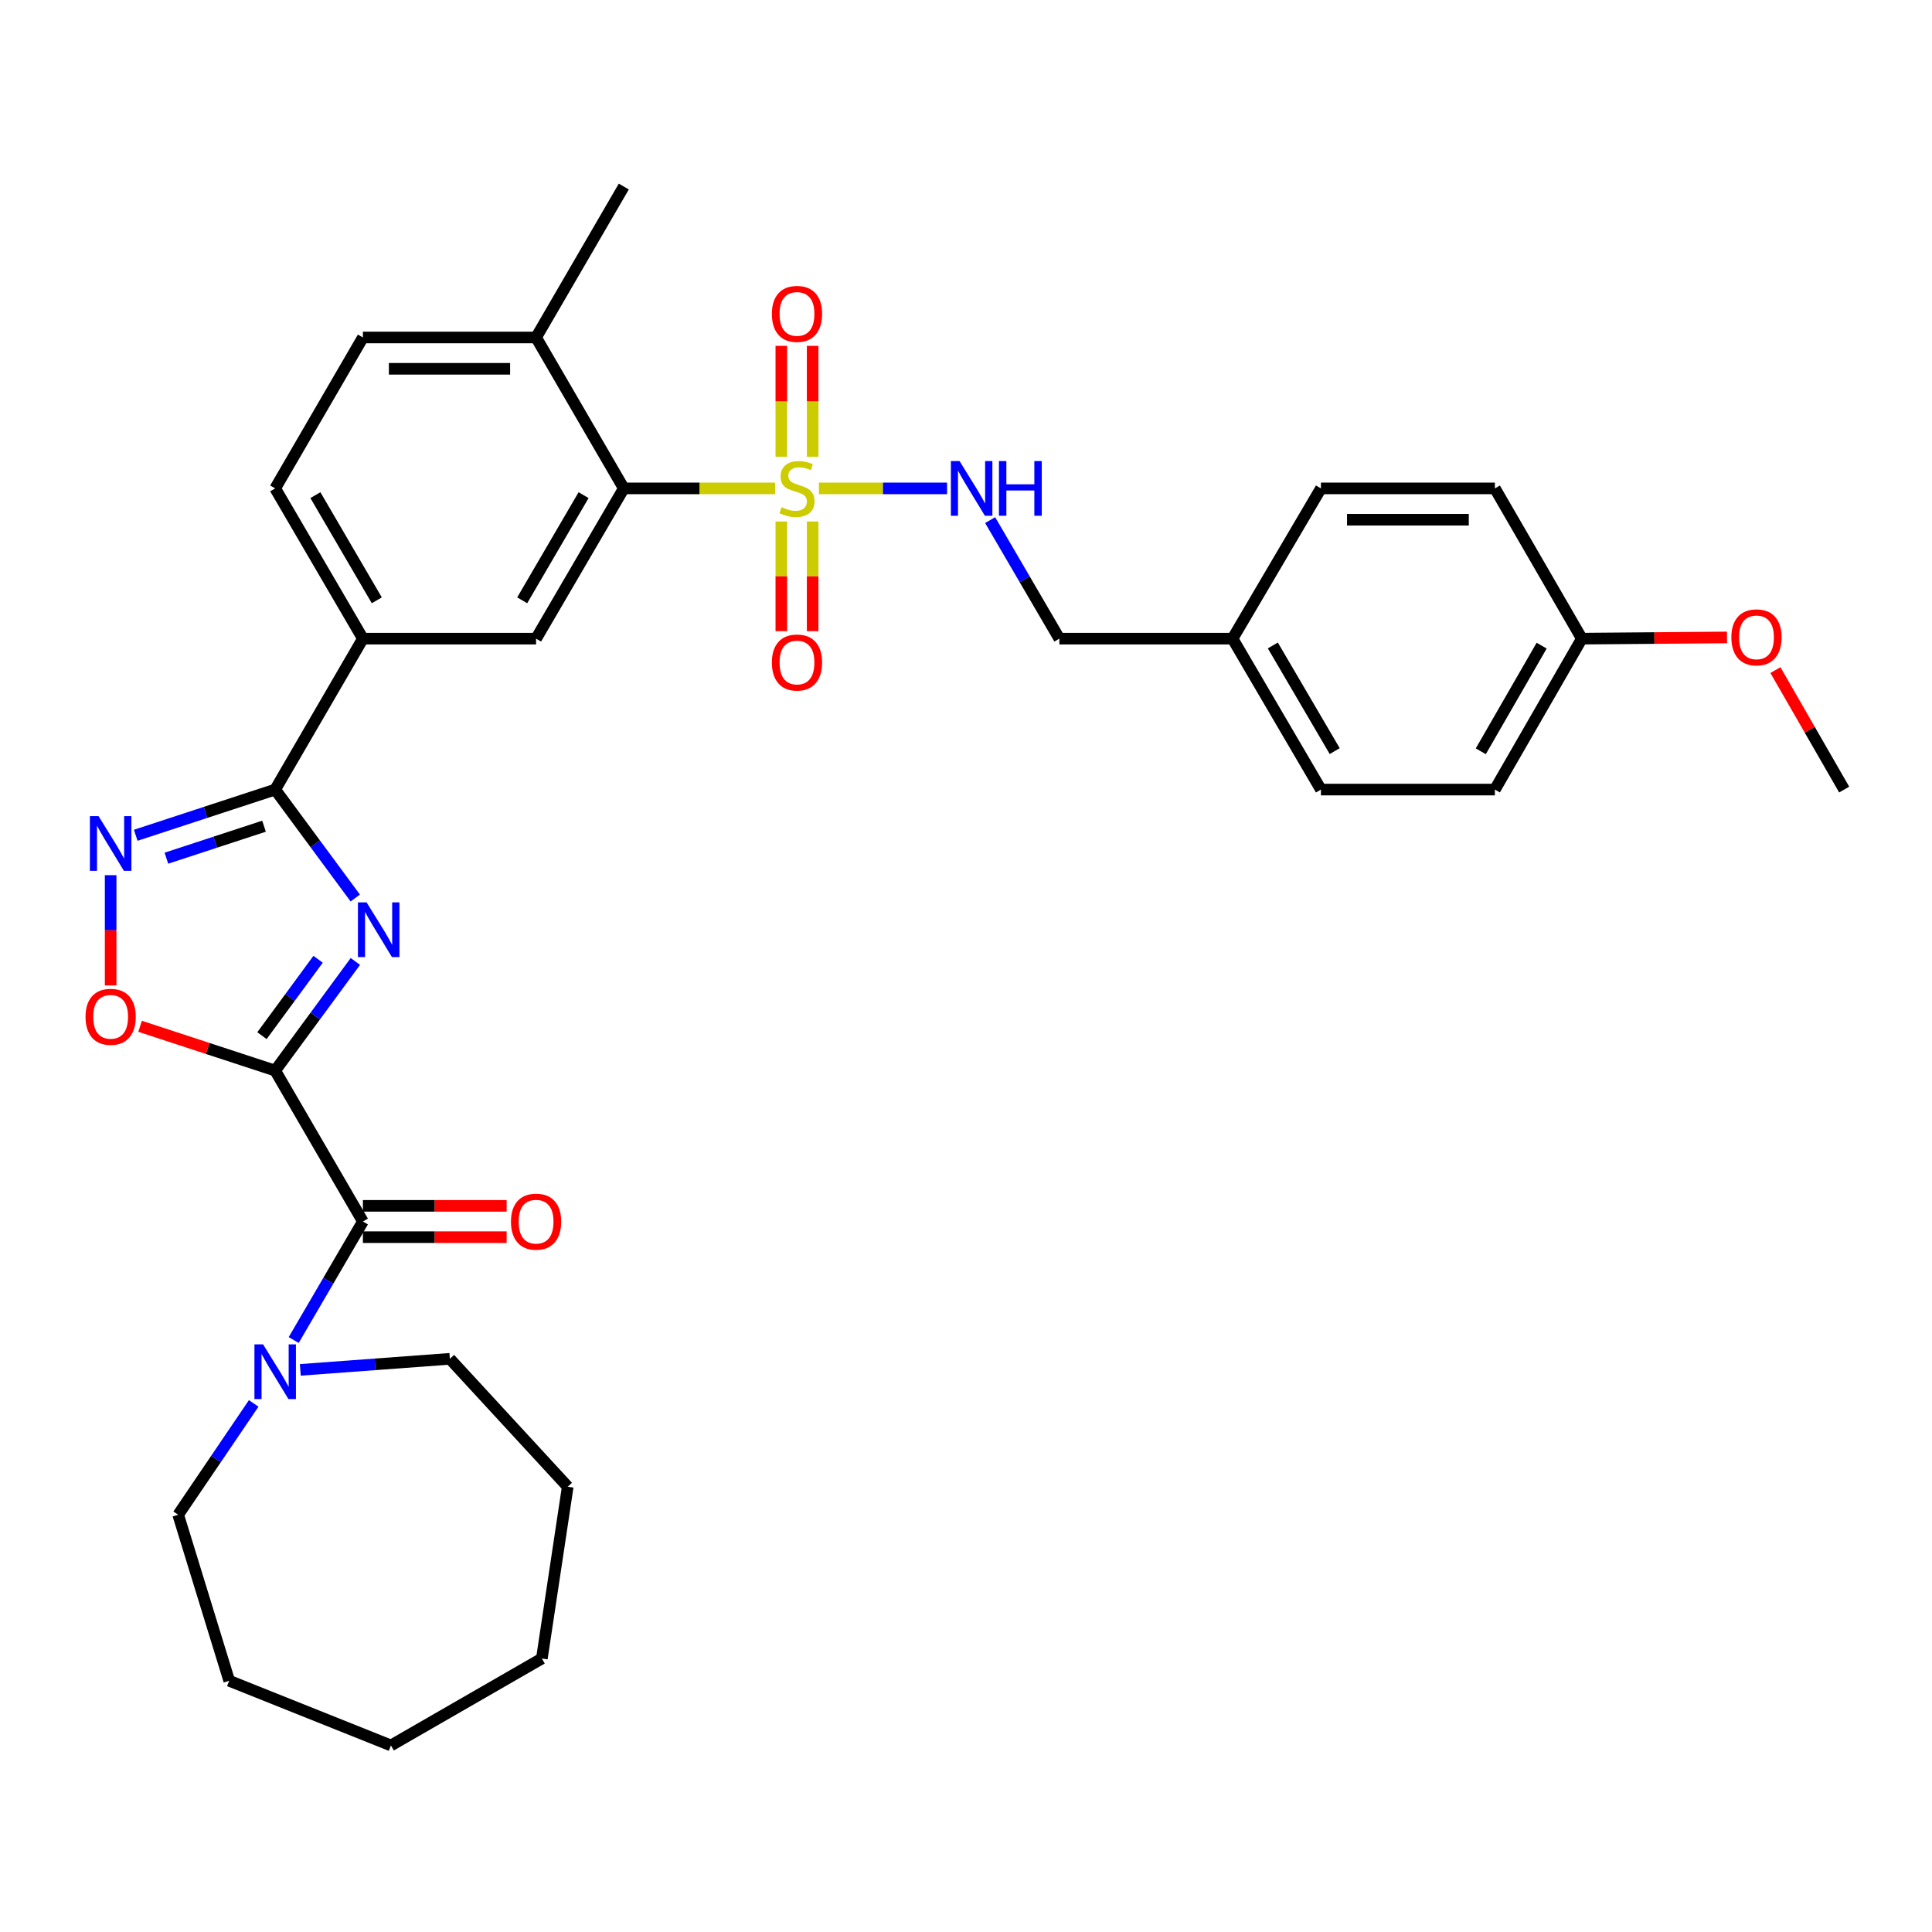 <?xml version='1.0' encoding='iso-8859-1'?>
<svg version='1.1' baseProfile='full'
              xmlns='http://www.w3.org/2000/svg'
                      xmlns:rdkit='http://www.rdkit.org/xml'
                      xmlns:xlink='http://www.w3.org/1999/xlink'
                  xml:space='preserve'
width='1000px' height='1000px' viewBox='0 0 1000 1000'>
<!-- END OF HEADER -->
<rect style='opacity:1.0;fill:#FFFFFF;stroke:none' width='1000' height='1000' x='0' y='0'> </rect>
<path class='bond-0' d='M 142.435,554.131 L 163.187,525.89' style='fill:none;fill-rule:evenodd;stroke:#000000;stroke-width:6px;stroke-linecap:butt;stroke-linejoin:miter;stroke-opacity:1' />
<path class='bond-0' d='M 163.187,525.89 L 183.939,497.649' style='fill:none;fill-rule:evenodd;stroke:#0000FF;stroke-width:6px;stroke-linecap:butt;stroke-linejoin:miter;stroke-opacity:1' />
<path class='bond-0' d='M 135.594,536.057 L 150.121,516.288' style='fill:none;fill-rule:evenodd;stroke:#000000;stroke-width:6px;stroke-linecap:butt;stroke-linejoin:miter;stroke-opacity:1' />
<path class='bond-0' d='M 150.121,516.288 L 164.647,496.519' style='fill:none;fill-rule:evenodd;stroke:#0000FF;stroke-width:6px;stroke-linecap:butt;stroke-linejoin:miter;stroke-opacity:1' />
<path class='bond-3' d='M 142.435,554.131 L 187.836,632.25' style='fill:none;fill-rule:evenodd;stroke:#000000;stroke-width:6px;stroke-linecap:butt;stroke-linejoin:miter;stroke-opacity:1' />
<path class='bond-5' d='M 142.435,554.131 L 107.473,542.67' style='fill:none;fill-rule:evenodd;stroke:#000000;stroke-width:6px;stroke-linecap:butt;stroke-linejoin:miter;stroke-opacity:1' />
<path class='bond-5' d='M 107.473,542.67 L 72.511,531.21' style='fill:none;fill-rule:evenodd;stroke:#FF0000;stroke-width:6px;stroke-linecap:butt;stroke-linejoin:miter;stroke-opacity:1' />
<path class='bond-2' d='M 183.885,464.812 L 163.16,436.748' style='fill:none;fill-rule:evenodd;stroke:#0000FF;stroke-width:6px;stroke-linecap:butt;stroke-linejoin:miter;stroke-opacity:1' />
<path class='bond-2' d='M 163.16,436.748 L 142.435,408.683' style='fill:none;fill-rule:evenodd;stroke:#000000;stroke-width:6px;stroke-linecap:butt;stroke-linejoin:miter;stroke-opacity:1' />
<path class='bond-1' d='M 401.199,252.796 L 362.039,252.796' style='fill:none;fill-rule:evenodd;stroke:#CCCC00;stroke-width:6px;stroke-linecap:butt;stroke-linejoin:miter;stroke-opacity:1' />
<path class='bond-1' d='M 362.039,252.796 L 322.879,252.796' style='fill:none;fill-rule:evenodd;stroke:#000000;stroke-width:6px;stroke-linecap:butt;stroke-linejoin:miter;stroke-opacity:1' />
<path class='bond-10' d='M 423.86,252.796 L 457.03,252.796' style='fill:none;fill-rule:evenodd;stroke:#CCCC00;stroke-width:6px;stroke-linecap:butt;stroke-linejoin:miter;stroke-opacity:1' />
<path class='bond-10' d='M 457.03,252.796 L 490.201,252.796' style='fill:none;fill-rule:evenodd;stroke:#0000FF;stroke-width:6px;stroke-linecap:butt;stroke-linejoin:miter;stroke-opacity:1' />
<path class='bond-11' d='M 420.627,236.416 L 420.627,207.712' style='fill:none;fill-rule:evenodd;stroke:#CCCC00;stroke-width:6px;stroke-linecap:butt;stroke-linejoin:miter;stroke-opacity:1' />
<path class='bond-11' d='M 420.627,207.712 L 420.627,179.009' style='fill:none;fill-rule:evenodd;stroke:#FF0000;stroke-width:6px;stroke-linecap:butt;stroke-linejoin:miter;stroke-opacity:1' />
<path class='bond-11' d='M 404.412,236.416 L 404.412,207.712' style='fill:none;fill-rule:evenodd;stroke:#CCCC00;stroke-width:6px;stroke-linecap:butt;stroke-linejoin:miter;stroke-opacity:1' />
<path class='bond-11' d='M 404.412,207.712 L 404.412,179.009' style='fill:none;fill-rule:evenodd;stroke:#FF0000;stroke-width:6px;stroke-linecap:butt;stroke-linejoin:miter;stroke-opacity:1' />
<path class='bond-12' d='M 404.412,269.927 L 404.412,298.309' style='fill:none;fill-rule:evenodd;stroke:#CCCC00;stroke-width:6px;stroke-linecap:butt;stroke-linejoin:miter;stroke-opacity:1' />
<path class='bond-12' d='M 404.412,298.309 L 404.412,326.691' style='fill:none;fill-rule:evenodd;stroke:#FF0000;stroke-width:6px;stroke-linecap:butt;stroke-linejoin:miter;stroke-opacity:1' />
<path class='bond-12' d='M 420.627,269.927 L 420.627,298.309' style='fill:none;fill-rule:evenodd;stroke:#CCCC00;stroke-width:6px;stroke-linecap:butt;stroke-linejoin:miter;stroke-opacity:1' />
<path class='bond-12' d='M 420.627,298.309 L 420.627,326.691' style='fill:none;fill-rule:evenodd;stroke:#FF0000;stroke-width:6px;stroke-linecap:butt;stroke-linejoin:miter;stroke-opacity:1' />
<path class='bond-9' d='M 142.435,408.683 L 187.836,330.564' style='fill:none;fill-rule:evenodd;stroke:#000000;stroke-width:6px;stroke-linecap:butt;stroke-linejoin:miter;stroke-opacity:1' />
<path class='bond-33' d='M 142.435,408.683 L 106.343,420.51' style='fill:none;fill-rule:evenodd;stroke:#000000;stroke-width:6px;stroke-linecap:butt;stroke-linejoin:miter;stroke-opacity:1' />
<path class='bond-33' d='M 106.343,420.51 L 70.251,432.337' style='fill:none;fill-rule:evenodd;stroke:#0000FF;stroke-width:6px;stroke-linecap:butt;stroke-linejoin:miter;stroke-opacity:1' />
<path class='bond-33' d='M 136.656,427.64 L 111.392,435.919' style='fill:none;fill-rule:evenodd;stroke:#000000;stroke-width:6px;stroke-linecap:butt;stroke-linejoin:miter;stroke-opacity:1' />
<path class='bond-33' d='M 111.392,435.919 L 86.128,444.198' style='fill:none;fill-rule:evenodd;stroke:#0000FF;stroke-width:6px;stroke-linecap:butt;stroke-linejoin:miter;stroke-opacity:1' />
<path class='bond-7' d='M 187.836,632.25 L 169.926,662.924' style='fill:none;fill-rule:evenodd;stroke:#000000;stroke-width:6px;stroke-linecap:butt;stroke-linejoin:miter;stroke-opacity:1' />
<path class='bond-7' d='M 169.926,662.924 L 152.017,693.598' style='fill:none;fill-rule:evenodd;stroke:#0000FF;stroke-width:6px;stroke-linecap:butt;stroke-linejoin:miter;stroke-opacity:1' />
<path class='bond-14' d='M 187.836,640.357 L 225.036,640.357' style='fill:none;fill-rule:evenodd;stroke:#000000;stroke-width:6px;stroke-linecap:butt;stroke-linejoin:miter;stroke-opacity:1' />
<path class='bond-14' d='M 225.036,640.357 L 262.236,640.357' style='fill:none;fill-rule:evenodd;stroke:#FF0000;stroke-width:6px;stroke-linecap:butt;stroke-linejoin:miter;stroke-opacity:1' />
<path class='bond-14' d='M 187.836,624.143 L 225.036,624.143' style='fill:none;fill-rule:evenodd;stroke:#000000;stroke-width:6px;stroke-linecap:butt;stroke-linejoin:miter;stroke-opacity:1' />
<path class='bond-14' d='M 225.036,624.143 L 262.236,624.143' style='fill:none;fill-rule:evenodd;stroke:#FF0000;stroke-width:6px;stroke-linecap:butt;stroke-linejoin:miter;stroke-opacity:1' />
<path class='bond-4' d='M 57.271,452.992 L 57.271,481.527' style='fill:none;fill-rule:evenodd;stroke:#0000FF;stroke-width:6px;stroke-linecap:butt;stroke-linejoin:miter;stroke-opacity:1' />
<path class='bond-4' d='M 57.271,481.527 L 57.271,510.063' style='fill:none;fill-rule:evenodd;stroke:#FF0000;stroke-width:6px;stroke-linecap:butt;stroke-linejoin:miter;stroke-opacity:1' />
<path class='bond-6' d='M 322.879,252.796 L 277.477,330.564' style='fill:none;fill-rule:evenodd;stroke:#000000;stroke-width:6px;stroke-linecap:butt;stroke-linejoin:miter;stroke-opacity:1' />
<path class='bond-6' d='M 302.065,256.286 L 270.284,310.724' style='fill:none;fill-rule:evenodd;stroke:#000000;stroke-width:6px;stroke-linecap:butt;stroke-linejoin:miter;stroke-opacity:1' />
<path class='bond-35' d='M 322.879,252.796 L 277.477,174.676' style='fill:none;fill-rule:evenodd;stroke:#000000;stroke-width:6px;stroke-linecap:butt;stroke-linejoin:miter;stroke-opacity:1' />
<path class='bond-24' d='M 155.441,709.046 L 194.141,706.181' style='fill:none;fill-rule:evenodd;stroke:#0000FF;stroke-width:6px;stroke-linecap:butt;stroke-linejoin:miter;stroke-opacity:1' />
<path class='bond-24' d='M 194.141,706.181 L 232.841,703.316' style='fill:none;fill-rule:evenodd;stroke:#000000;stroke-width:6px;stroke-linecap:butt;stroke-linejoin:miter;stroke-opacity:1' />
<path class='bond-25' d='M 131.312,726.405 L 111.768,755.217' style='fill:none;fill-rule:evenodd;stroke:#0000FF;stroke-width:6px;stroke-linecap:butt;stroke-linejoin:miter;stroke-opacity:1' />
<path class='bond-25' d='M 111.768,755.217 L 92.223,784.03' style='fill:none;fill-rule:evenodd;stroke:#000000;stroke-width:6px;stroke-linecap:butt;stroke-linejoin:miter;stroke-opacity:1' />
<path class='bond-8' d='M 277.477,330.564 L 187.836,330.564' style='fill:none;fill-rule:evenodd;stroke:#000000;stroke-width:6px;stroke-linecap:butt;stroke-linejoin:miter;stroke-opacity:1' />
<path class='bond-15' d='M 187.836,330.564 L 142.435,252.796' style='fill:none;fill-rule:evenodd;stroke:#000000;stroke-width:6px;stroke-linecap:butt;stroke-linejoin:miter;stroke-opacity:1' />
<path class='bond-15' d='M 195.029,310.724 L 163.248,256.286' style='fill:none;fill-rule:evenodd;stroke:#000000;stroke-width:6px;stroke-linecap:butt;stroke-linejoin:miter;stroke-opacity:1' />
<path class='bond-17' d='M 512.498,269.207 L 530.409,299.886' style='fill:none;fill-rule:evenodd;stroke:#0000FF;stroke-width:6px;stroke-linecap:butt;stroke-linejoin:miter;stroke-opacity:1' />
<path class='bond-17' d='M 530.409,299.886 L 548.319,330.564' style='fill:none;fill-rule:evenodd;stroke:#000000;stroke-width:6px;stroke-linecap:butt;stroke-linejoin:miter;stroke-opacity:1' />
<path class='bond-13' d='M 277.477,174.676 L 187.836,174.676' style='fill:none;fill-rule:evenodd;stroke:#000000;stroke-width:6px;stroke-linecap:butt;stroke-linejoin:miter;stroke-opacity:1' />
<path class='bond-13' d='M 264.031,190.891 L 201.282,190.891' style='fill:none;fill-rule:evenodd;stroke:#000000;stroke-width:6px;stroke-linecap:butt;stroke-linejoin:miter;stroke-opacity:1' />
<path class='bond-27' d='M 277.477,174.676 L 322.879,96.557' style='fill:none;fill-rule:evenodd;stroke:#000000;stroke-width:6px;stroke-linecap:butt;stroke-linejoin:miter;stroke-opacity:1' />
<path class='bond-16' d='M 142.435,252.796 L 187.836,174.676' style='fill:none;fill-rule:evenodd;stroke:#000000;stroke-width:6px;stroke-linecap:butt;stroke-linejoin:miter;stroke-opacity:1' />
<path class='bond-18' d='M 548.319,330.564 L 637.96,330.564' style='fill:none;fill-rule:evenodd;stroke:#000000;stroke-width:6px;stroke-linecap:butt;stroke-linejoin:miter;stroke-opacity:1' />
<path class='bond-20' d='M 637.96,330.564 L 683.713,252.796' style='fill:none;fill-rule:evenodd;stroke:#000000;stroke-width:6px;stroke-linecap:butt;stroke-linejoin:miter;stroke-opacity:1' />
<path class='bond-21' d='M 637.96,330.564 L 683.713,408.683' style='fill:none;fill-rule:evenodd;stroke:#000000;stroke-width:6px;stroke-linecap:butt;stroke-linejoin:miter;stroke-opacity:1' />
<path class='bond-21' d='M 658.815,334.087 L 690.842,388.771' style='fill:none;fill-rule:evenodd;stroke:#000000;stroke-width:6px;stroke-linecap:butt;stroke-linejoin:miter;stroke-opacity:1' />
<path class='bond-19' d='M 818.755,330.564 L 773.75,408.683' style='fill:none;fill-rule:evenodd;stroke:#000000;stroke-width:6px;stroke-linecap:butt;stroke-linejoin:miter;stroke-opacity:1' />
<path class='bond-19' d='M 797.954,334.188 L 766.451,388.871' style='fill:none;fill-rule:evenodd;stroke:#000000;stroke-width:6px;stroke-linecap:butt;stroke-linejoin:miter;stroke-opacity:1' />
<path class='bond-26' d='M 818.755,330.564 L 856.324,330.25' style='fill:none;fill-rule:evenodd;stroke:#000000;stroke-width:6px;stroke-linecap:butt;stroke-linejoin:miter;stroke-opacity:1' />
<path class='bond-26' d='M 856.324,330.25 L 893.893,329.935' style='fill:none;fill-rule:evenodd;stroke:#FF0000;stroke-width:6px;stroke-linecap:butt;stroke-linejoin:miter;stroke-opacity:1' />
<path class='bond-36' d='M 818.755,330.564 L 773.75,252.796' style='fill:none;fill-rule:evenodd;stroke:#000000;stroke-width:6px;stroke-linecap:butt;stroke-linejoin:miter;stroke-opacity:1' />
<path class='bond-23' d='M 683.713,252.796 L 773.75,252.796' style='fill:none;fill-rule:evenodd;stroke:#000000;stroke-width:6px;stroke-linecap:butt;stroke-linejoin:miter;stroke-opacity:1' />
<path class='bond-23' d='M 697.218,269.011 L 760.244,269.011' style='fill:none;fill-rule:evenodd;stroke:#000000;stroke-width:6px;stroke-linecap:butt;stroke-linejoin:miter;stroke-opacity:1' />
<path class='bond-22' d='M 683.713,408.683 L 773.75,408.683' style='fill:none;fill-rule:evenodd;stroke:#000000;stroke-width:6px;stroke-linecap:butt;stroke-linejoin:miter;stroke-opacity:1' />
<path class='bond-30' d='M 232.841,703.316 L 293.854,769.518' style='fill:none;fill-rule:evenodd;stroke:#000000;stroke-width:6px;stroke-linecap:butt;stroke-linejoin:miter;stroke-opacity:1' />
<path class='bond-29' d='M 92.223,784.03 L 118.644,869.959' style='fill:none;fill-rule:evenodd;stroke:#000000;stroke-width:6px;stroke-linecap:butt;stroke-linejoin:miter;stroke-opacity:1' />
<path class='bond-28' d='M 918.956,346.842 L 936.751,377.763' style='fill:none;fill-rule:evenodd;stroke:#FF0000;stroke-width:6px;stroke-linecap:butt;stroke-linejoin:miter;stroke-opacity:1' />
<path class='bond-28' d='M 936.751,377.763 L 954.545,408.683' style='fill:none;fill-rule:evenodd;stroke:#000000;stroke-width:6px;stroke-linecap:butt;stroke-linejoin:miter;stroke-opacity:1' />
<path class='bond-32' d='M 118.644,869.959 L 202.348,903.443' style='fill:none;fill-rule:evenodd;stroke:#000000;stroke-width:6px;stroke-linecap:butt;stroke-linejoin:miter;stroke-opacity:1' />
<path class='bond-31' d='M 293.854,769.518 L 280.468,858.447' style='fill:none;fill-rule:evenodd;stroke:#000000;stroke-width:6px;stroke-linecap:butt;stroke-linejoin:miter;stroke-opacity:1' />
<path class='bond-34' d='M 280.468,858.447 L 202.348,903.443' style='fill:none;fill-rule:evenodd;stroke:#000000;stroke-width:6px;stroke-linecap:butt;stroke-linejoin:miter;stroke-opacity:1' />
<path  class='atom-1' d='M 189.747 467.067
L 199.027 482.067
Q 199.947 483.547, 201.427 486.227
Q 202.907 488.907, 202.987 489.067
L 202.987 467.067
L 206.747 467.067
L 206.747 495.387
L 202.867 495.387
L 192.907 478.987
Q 191.747 477.067, 190.507 474.867
Q 189.307 472.667, 188.947 471.987
L 188.947 495.387
L 185.267 495.387
L 185.267 467.067
L 189.747 467.067
' fill='#0000FF'/>
<path  class='atom-2' d='M 404.52 262.516
Q 404.84 262.636, 406.16 263.196
Q 407.48 263.756, 408.92 264.116
Q 410.4 264.436, 411.84 264.436
Q 414.52 264.436, 416.08 263.156
Q 417.64 261.836, 417.64 259.556
Q 417.64 257.996, 416.84 257.036
Q 416.08 256.076, 414.88 255.556
Q 413.68 255.036, 411.68 254.436
Q 409.16 253.676, 407.64 252.956
Q 406.16 252.236, 405.08 250.716
Q 404.04 249.196, 404.04 246.636
Q 404.04 243.076, 406.44 240.876
Q 408.88 238.676, 413.68 238.676
Q 416.96 238.676, 420.68 240.236
L 419.76 243.316
Q 416.36 241.916, 413.8 241.916
Q 411.04 241.916, 409.52 243.076
Q 408 244.196, 408.04 246.156
Q 408.04 247.676, 408.8 248.596
Q 409.6 249.516, 410.72 250.036
Q 411.88 250.556, 413.8 251.156
Q 416.36 251.956, 417.88 252.756
Q 419.4 253.556, 420.48 255.196
Q 421.6 256.796, 421.6 259.556
Q 421.6 263.476, 418.96 265.596
Q 416.36 267.676, 412 267.676
Q 409.48 267.676, 407.56 267.116
Q 405.68 266.596, 403.44 265.676
L 404.52 262.516
' fill='#CCCC00'/>
<path  class='atom-5' d='M 51.011 422.431
L 60.291 437.431
Q 61.211 438.911, 62.691 441.591
Q 64.171 444.271, 64.251 444.431
L 64.251 422.431
L 68.011 422.431
L 68.011 450.751
L 64.131 450.751
L 54.171 434.351
Q 53.011 432.431, 51.771 430.231
Q 50.571 428.031, 50.211 427.351
L 50.211 450.751
L 46.531 450.751
L 46.531 422.431
L 51.011 422.431
' fill='#0000FF'/>
<path  class='atom-6' d='M 44.271 526.294
Q 44.271 519.494, 47.631 515.694
Q 50.991 511.894, 57.271 511.894
Q 63.551 511.894, 66.911 515.694
Q 70.271 519.494, 70.271 526.294
Q 70.271 533.174, 66.871 537.094
Q 63.471 540.974, 57.271 540.974
Q 51.031 540.974, 47.631 537.094
Q 44.271 533.214, 44.271 526.294
M 57.271 537.774
Q 61.591 537.774, 63.911 534.894
Q 66.271 531.974, 66.271 526.294
Q 66.271 520.734, 63.911 517.934
Q 61.591 515.094, 57.271 515.094
Q 52.951 515.094, 50.591 517.894
Q 48.271 520.694, 48.271 526.294
Q 48.271 532.014, 50.591 534.894
Q 52.951 537.774, 57.271 537.774
' fill='#FF0000'/>
<path  class='atom-8' d='M 136.175 695.849
L 145.455 710.849
Q 146.375 712.329, 147.855 715.009
Q 149.335 717.689, 149.415 717.849
L 149.415 695.849
L 153.175 695.849
L 153.175 724.169
L 149.295 724.169
L 139.335 707.769
Q 138.175 705.849, 136.935 703.649
Q 135.735 701.449, 135.375 700.769
L 135.375 724.169
L 131.695 724.169
L 131.695 695.849
L 136.175 695.849
' fill='#0000FF'/>
<path  class='atom-11' d='M 496.657 238.636
L 505.937 253.636
Q 506.857 255.116, 508.337 257.796
Q 509.817 260.476, 509.897 260.636
L 509.897 238.636
L 513.657 238.636
L 513.657 266.956
L 509.777 266.956
L 499.817 250.556
Q 498.657 248.636, 497.417 246.436
Q 496.217 244.236, 495.857 243.556
L 495.857 266.956
L 492.177 266.956
L 492.177 238.636
L 496.657 238.636
' fill='#0000FF'/>
<path  class='atom-11' d='M 517.057 238.636
L 520.897 238.636
L 520.897 250.676
L 535.377 250.676
L 535.377 238.636
L 539.217 238.636
L 539.217 266.956
L 535.377 266.956
L 535.377 253.876
L 520.897 253.876
L 520.897 266.956
L 517.057 266.956
L 517.057 238.636
' fill='#0000FF'/>
<path  class='atom-12' d='M 399.52 162.478
Q 399.52 155.678, 402.88 151.878
Q 406.24 148.078, 412.52 148.078
Q 418.8 148.078, 422.16 151.878
Q 425.52 155.678, 425.52 162.478
Q 425.52 169.358, 422.12 173.278
Q 418.72 177.158, 412.52 177.158
Q 406.28 177.158, 402.88 173.278
Q 399.52 169.398, 399.52 162.478
M 412.52 173.958
Q 416.84 173.958, 419.16 171.078
Q 421.52 168.158, 421.52 162.478
Q 421.52 156.918, 419.16 154.118
Q 416.84 151.278, 412.52 151.278
Q 408.2 151.278, 405.84 154.078
Q 403.52 156.878, 403.52 162.478
Q 403.52 168.198, 405.84 171.078
Q 408.2 173.958, 412.52 173.958
' fill='#FF0000'/>
<path  class='atom-13' d='M 399.52 342.913
Q 399.52 336.113, 402.88 332.313
Q 406.24 328.513, 412.52 328.513
Q 418.8 328.513, 422.16 332.313
Q 425.52 336.113, 425.52 342.913
Q 425.52 349.793, 422.12 353.713
Q 418.72 357.593, 412.52 357.593
Q 406.28 357.593, 402.88 353.713
Q 399.52 349.833, 399.52 342.913
M 412.52 354.393
Q 416.84 354.393, 419.16 351.513
Q 421.52 348.593, 421.52 342.913
Q 421.52 337.353, 419.16 334.553
Q 416.84 331.713, 412.52 331.713
Q 408.2 331.713, 405.84 334.513
Q 403.52 337.313, 403.52 342.913
Q 403.52 348.633, 405.84 351.513
Q 408.2 354.393, 412.52 354.393
' fill='#FF0000'/>
<path  class='atom-15' d='M 264.477 632.33
Q 264.477 625.53, 267.837 621.73
Q 271.197 617.93, 277.477 617.93
Q 283.757 617.93, 287.117 621.73
Q 290.477 625.53, 290.477 632.33
Q 290.477 639.21, 287.077 643.13
Q 283.677 647.01, 277.477 647.01
Q 271.237 647.01, 267.837 643.13
Q 264.477 639.25, 264.477 632.33
M 277.477 643.81
Q 281.797 643.81, 284.117 640.93
Q 286.477 638.01, 286.477 632.33
Q 286.477 626.77, 284.117 623.97
Q 281.797 621.13, 277.477 621.13
Q 273.157 621.13, 270.797 623.93
Q 268.477 626.73, 268.477 632.33
Q 268.477 638.05, 270.797 640.93
Q 273.157 643.81, 277.477 643.81
' fill='#FF0000'/>
<path  class='atom-27' d='M 896.153 329.887
Q 896.153 323.087, 899.513 319.287
Q 902.873 315.487, 909.153 315.487
Q 915.433 315.487, 918.793 319.287
Q 922.153 323.087, 922.153 329.887
Q 922.153 336.767, 918.753 340.687
Q 915.353 344.567, 909.153 344.567
Q 902.913 344.567, 899.513 340.687
Q 896.153 336.807, 896.153 329.887
M 909.153 341.367
Q 913.473 341.367, 915.793 338.487
Q 918.153 335.567, 918.153 329.887
Q 918.153 324.327, 915.793 321.527
Q 913.473 318.687, 909.153 318.687
Q 904.833 318.687, 902.473 321.487
Q 900.153 324.287, 900.153 329.887
Q 900.153 335.607, 902.473 338.487
Q 904.833 341.367, 909.153 341.367
' fill='#FF0000'/>
</svg>
